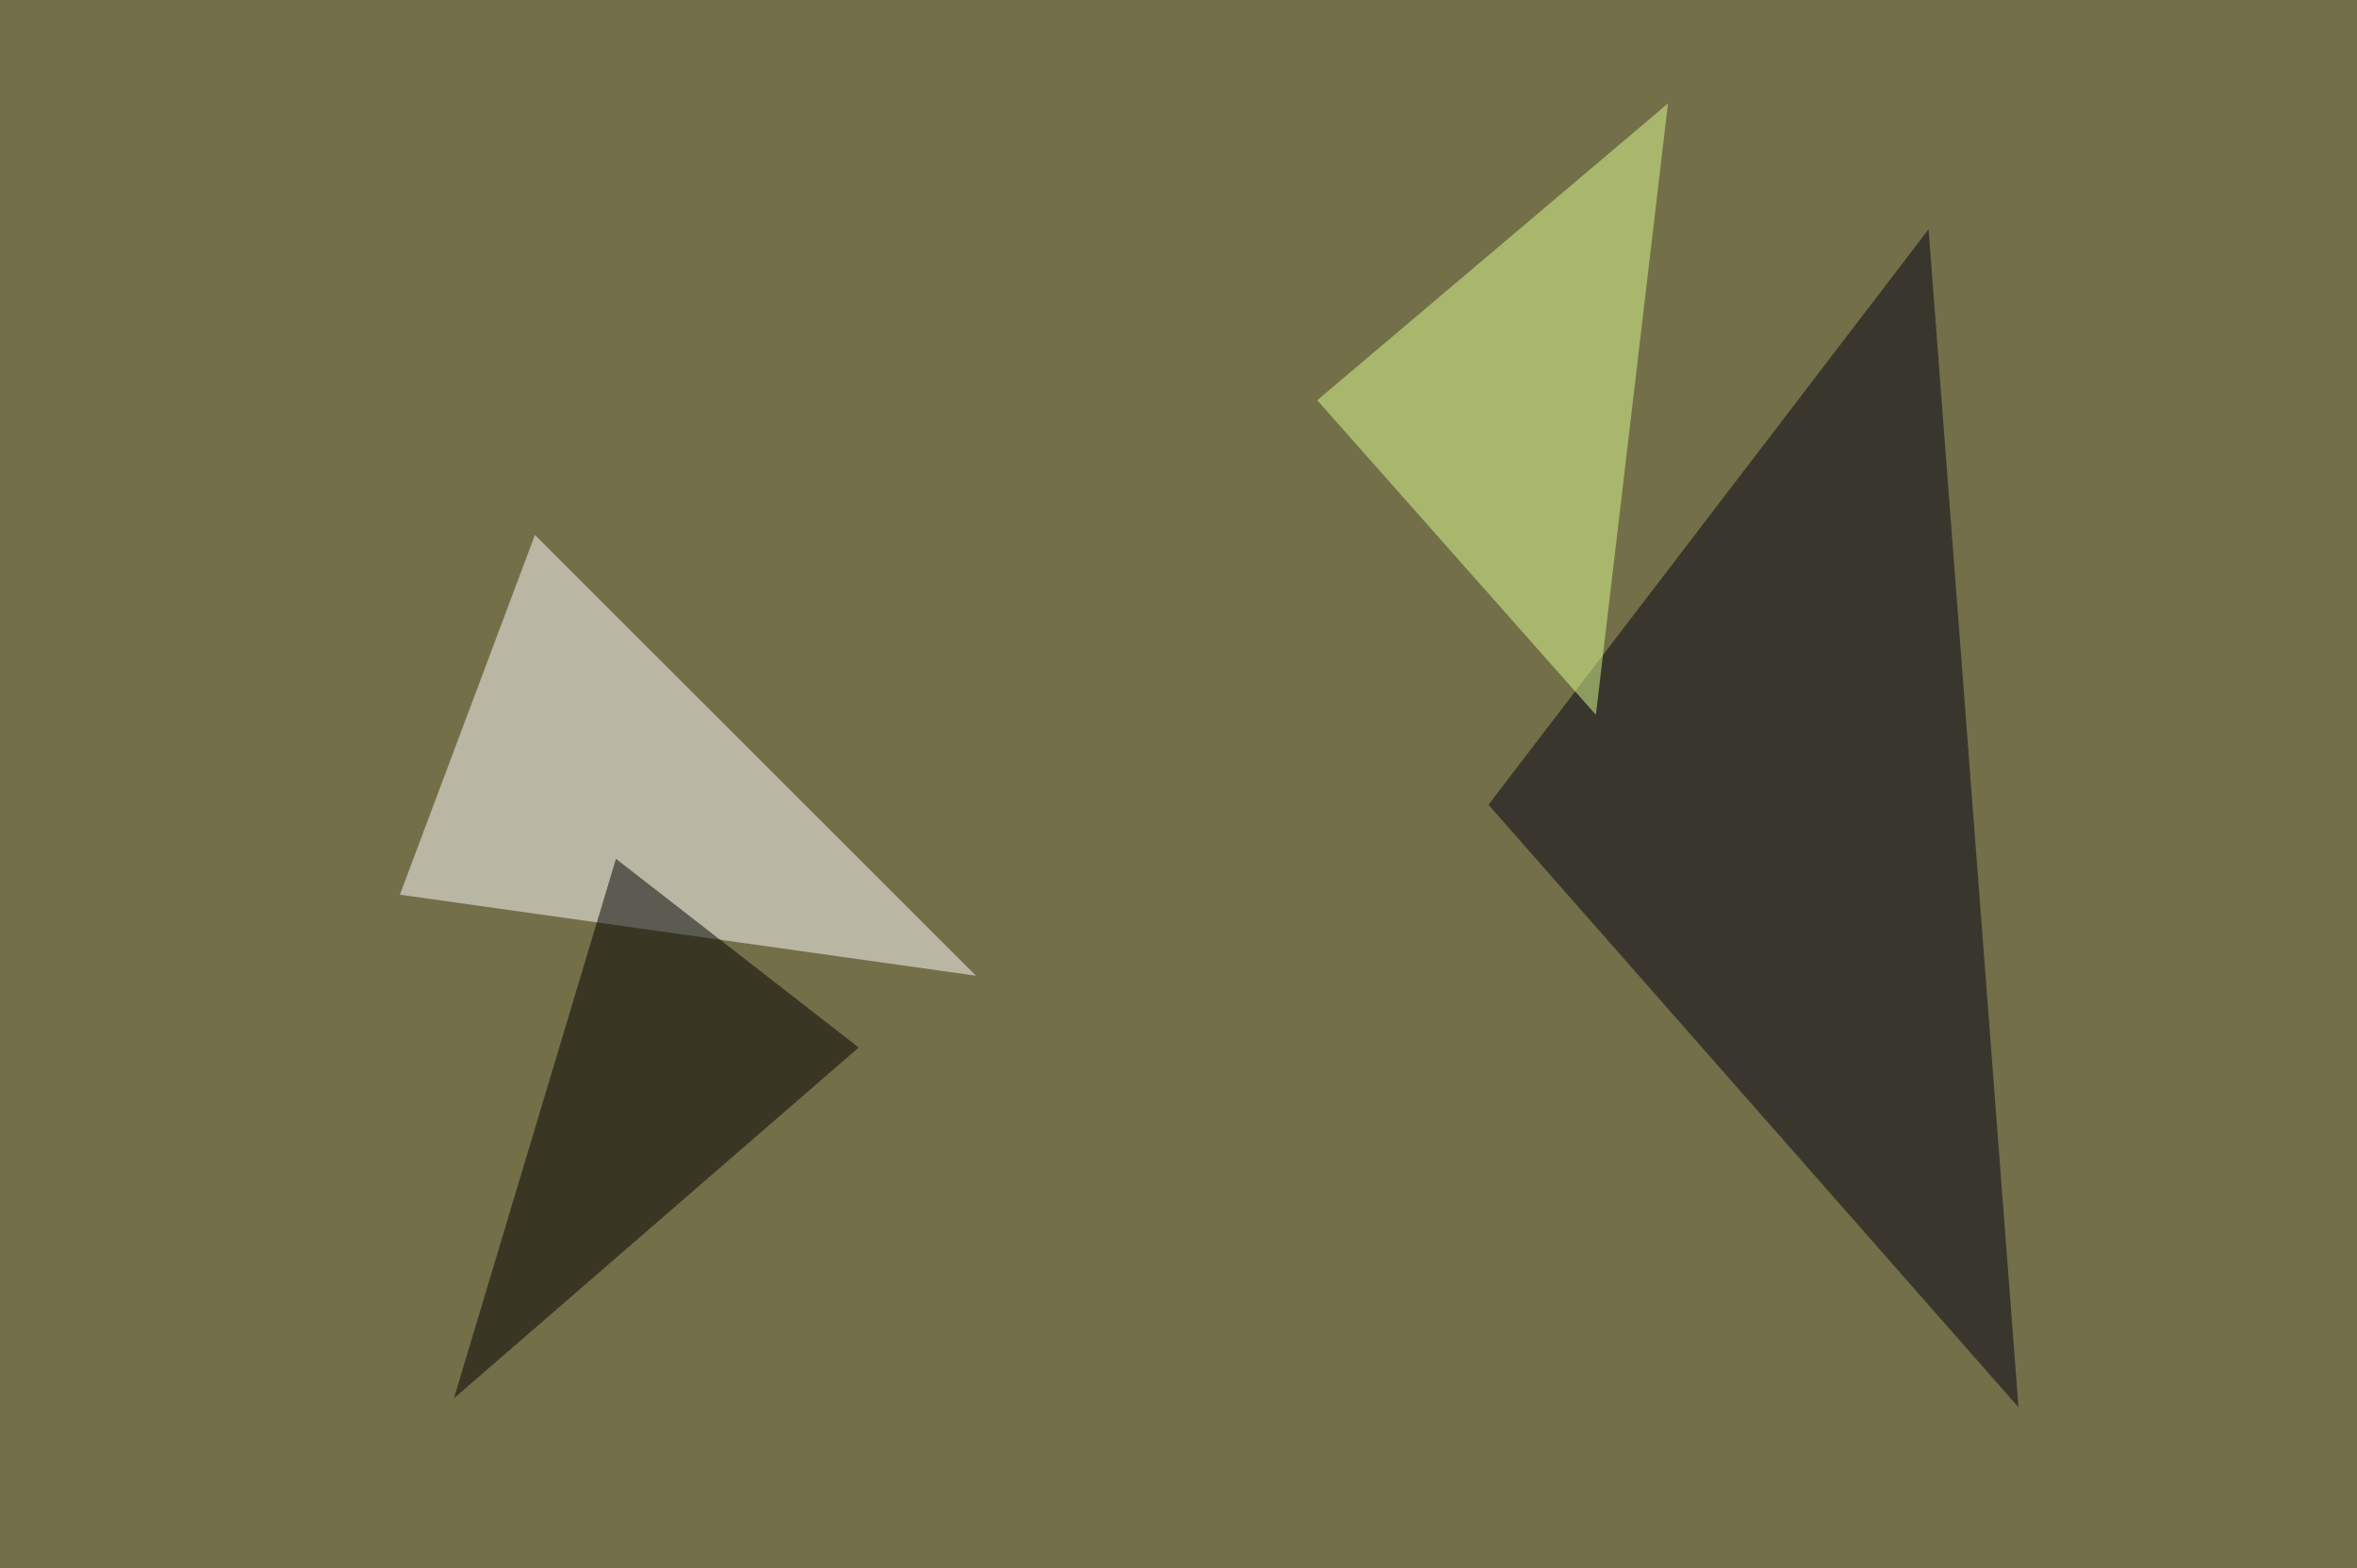 <svg xmlns="http://www.w3.org/2000/svg" width="768" height="511" ><filter id="a"><feGaussianBlur stdDeviation="55"/></filter><rect width="100%" height="100%" fill="#726f49"/><g filter="url(#a)"><g fill-opacity=".5"><path fill="#fff" d="M174.3 174.3l-44 117.2L318 317.9z"/><path fill="#000012" d="M657.7 458.5L628.4 74.7 485 262.2z"/><path fill="#e0ff91" d="M543.5 33.7l-114.3 96.7L520 232.9z"/><path fill="#000001" d="M279.8 341.3l-79.1-61.5-52.8 175.8z"/></g></g></svg>